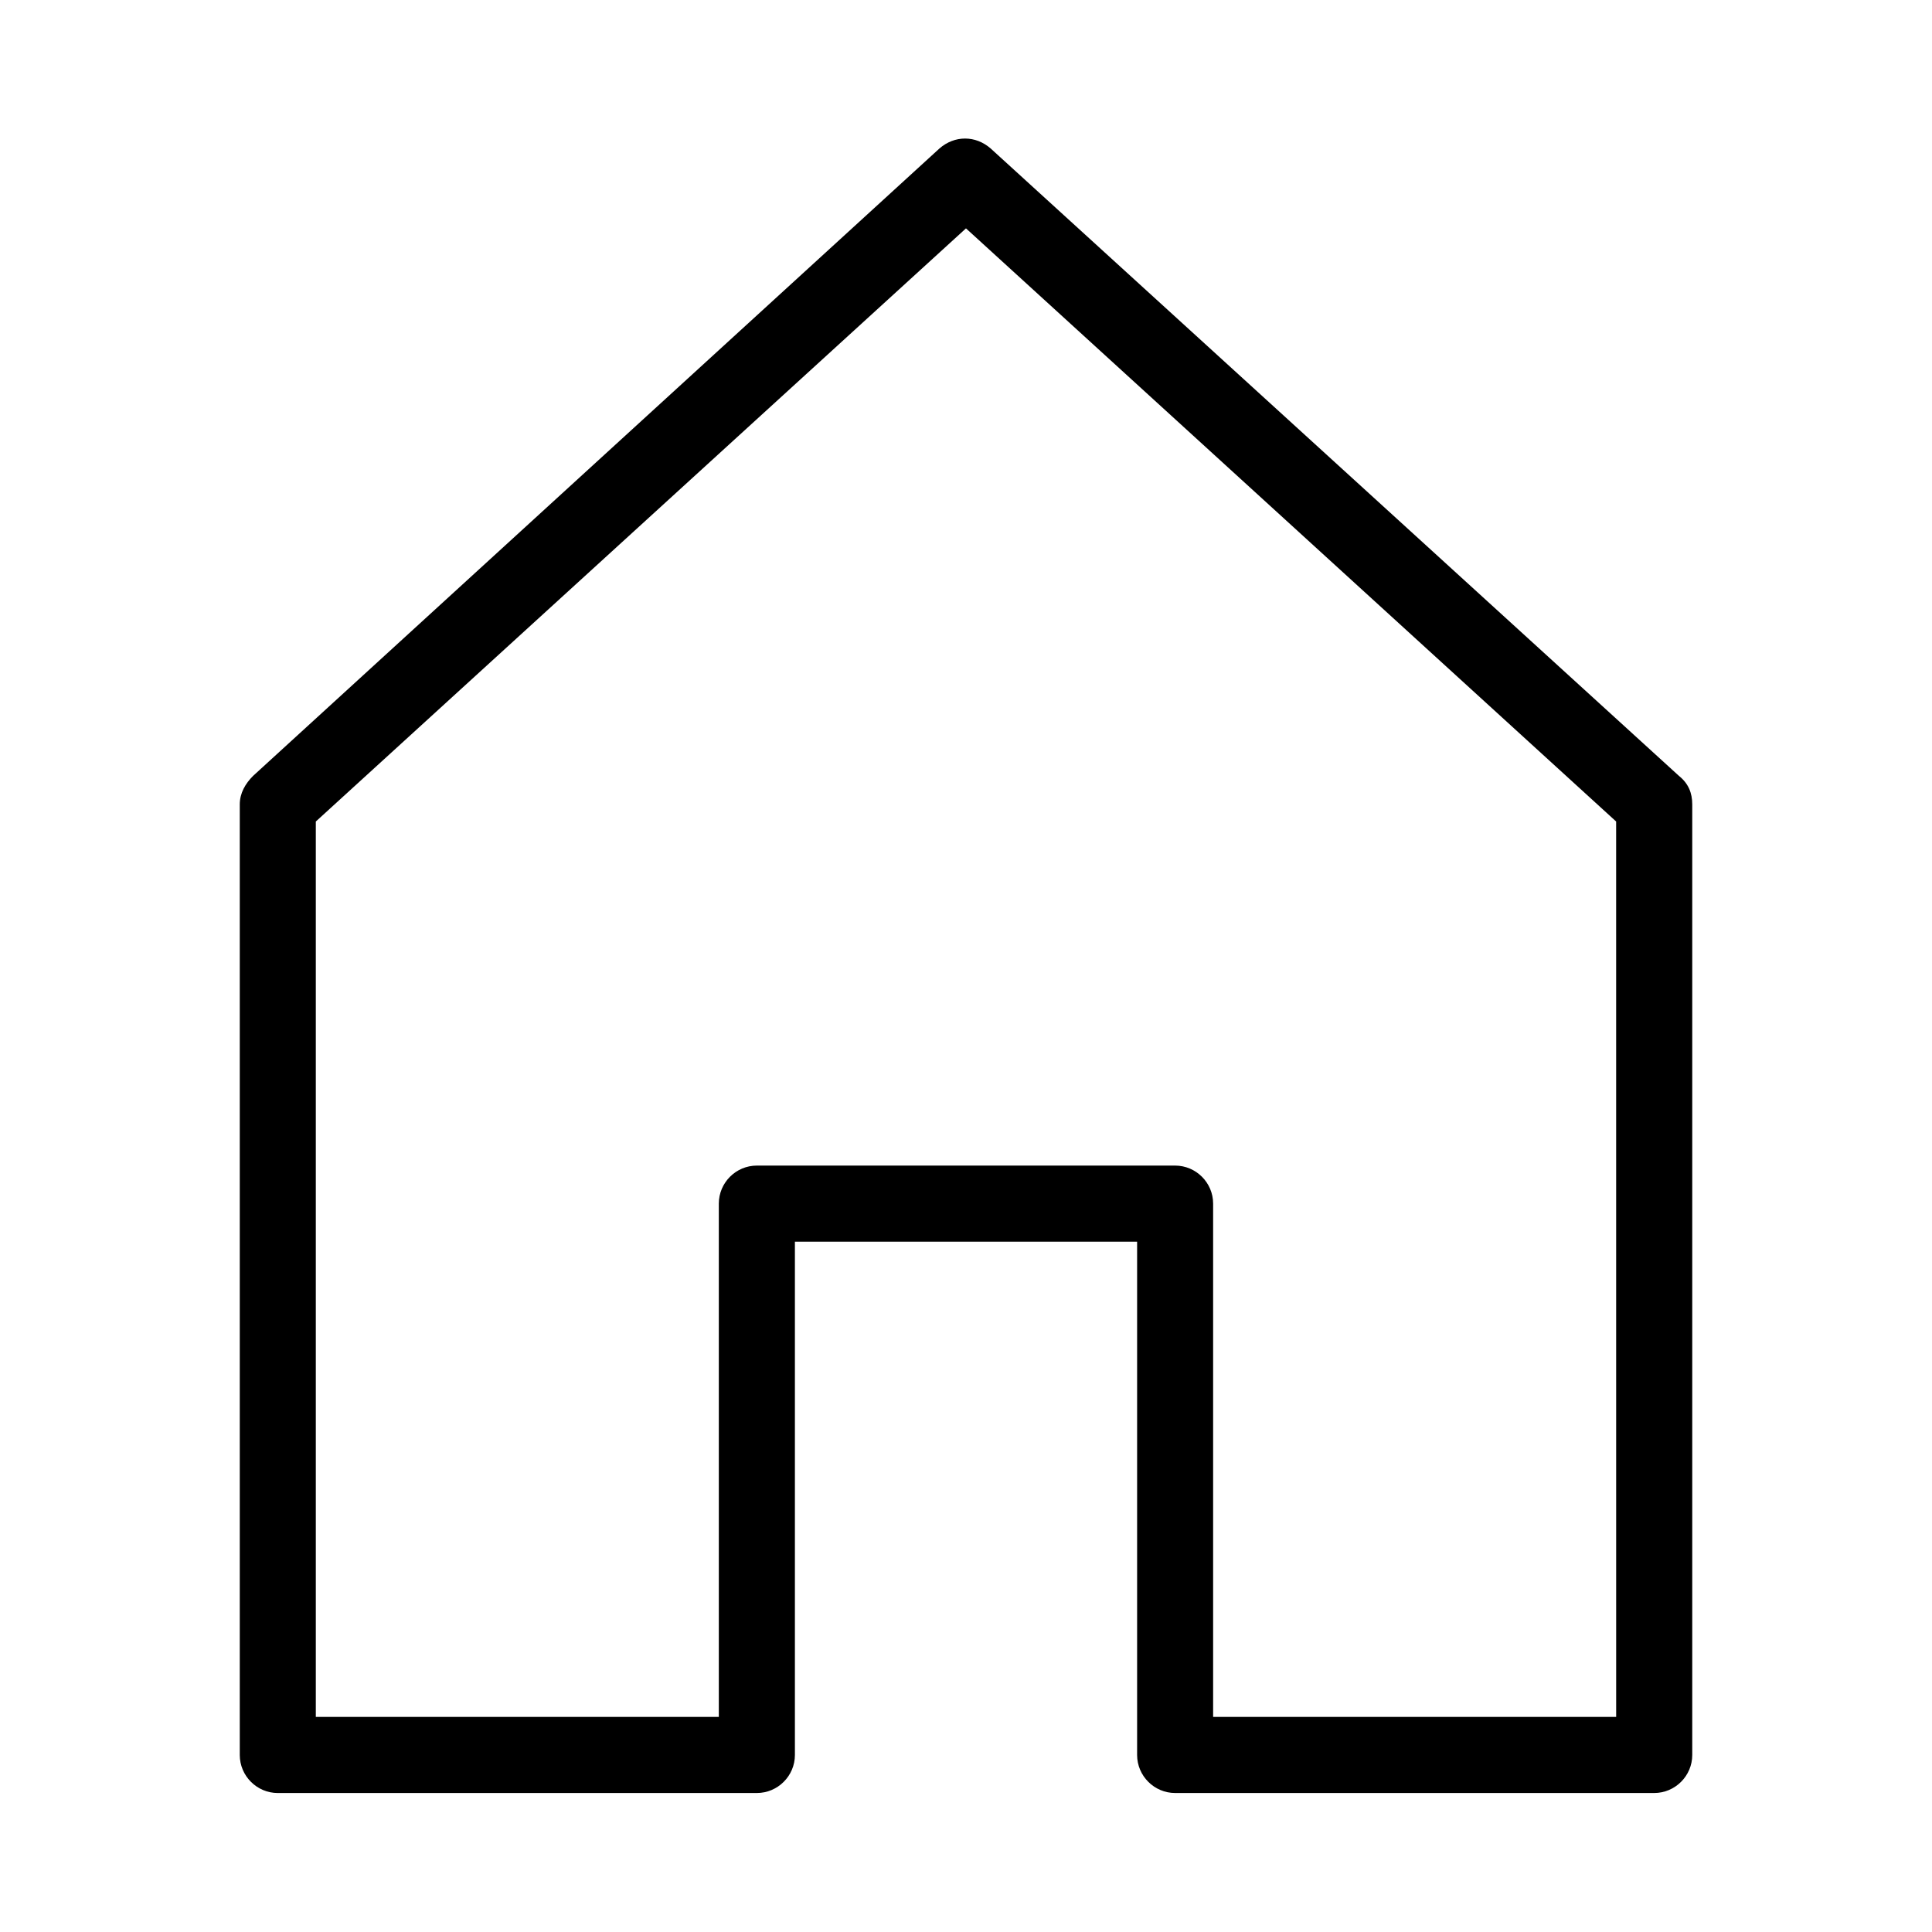 <?xml version="1.0" encoding="UTF-8"?>
<!-- Uploaded to: ICON Repo, www.iconrepo.com, Generator: ICON Repo Mixer Tools -->
<svg fill="#000000" width="800px" height="800px" version="1.1" viewBox="144 144 512 512" xmlns="http://www.w3.org/2000/svg">
 <path d="m406.55 183.36c-4.031-3.527-9.574-3.527-13.602 0l-181.88 166.26c-2.016 2.016-3.527 4.535-3.527 7.559v251.91c0 5.543 4.535 10.078 10.078 10.078l126.96-0.004c5.543 0 10.078-4.535 10.078-10.078v-136.03h90.688v136.03c0 5.543 4.535 10.078 10.078 10.078h126.96c5.543 0 10.078-4.535 10.078-10.078v-251.91c0-3.023-1.008-5.543-3.527-7.559zm165.75 415.64h-106.81v-136.03c0-5.543-4.535-10.078-10.078-10.078h-110.84c-5.543 0-10.078 4.535-10.078 10.078v136.03h-106.8v-237.29l172.3-157.19 172.3 157.19z"/>
</svg>